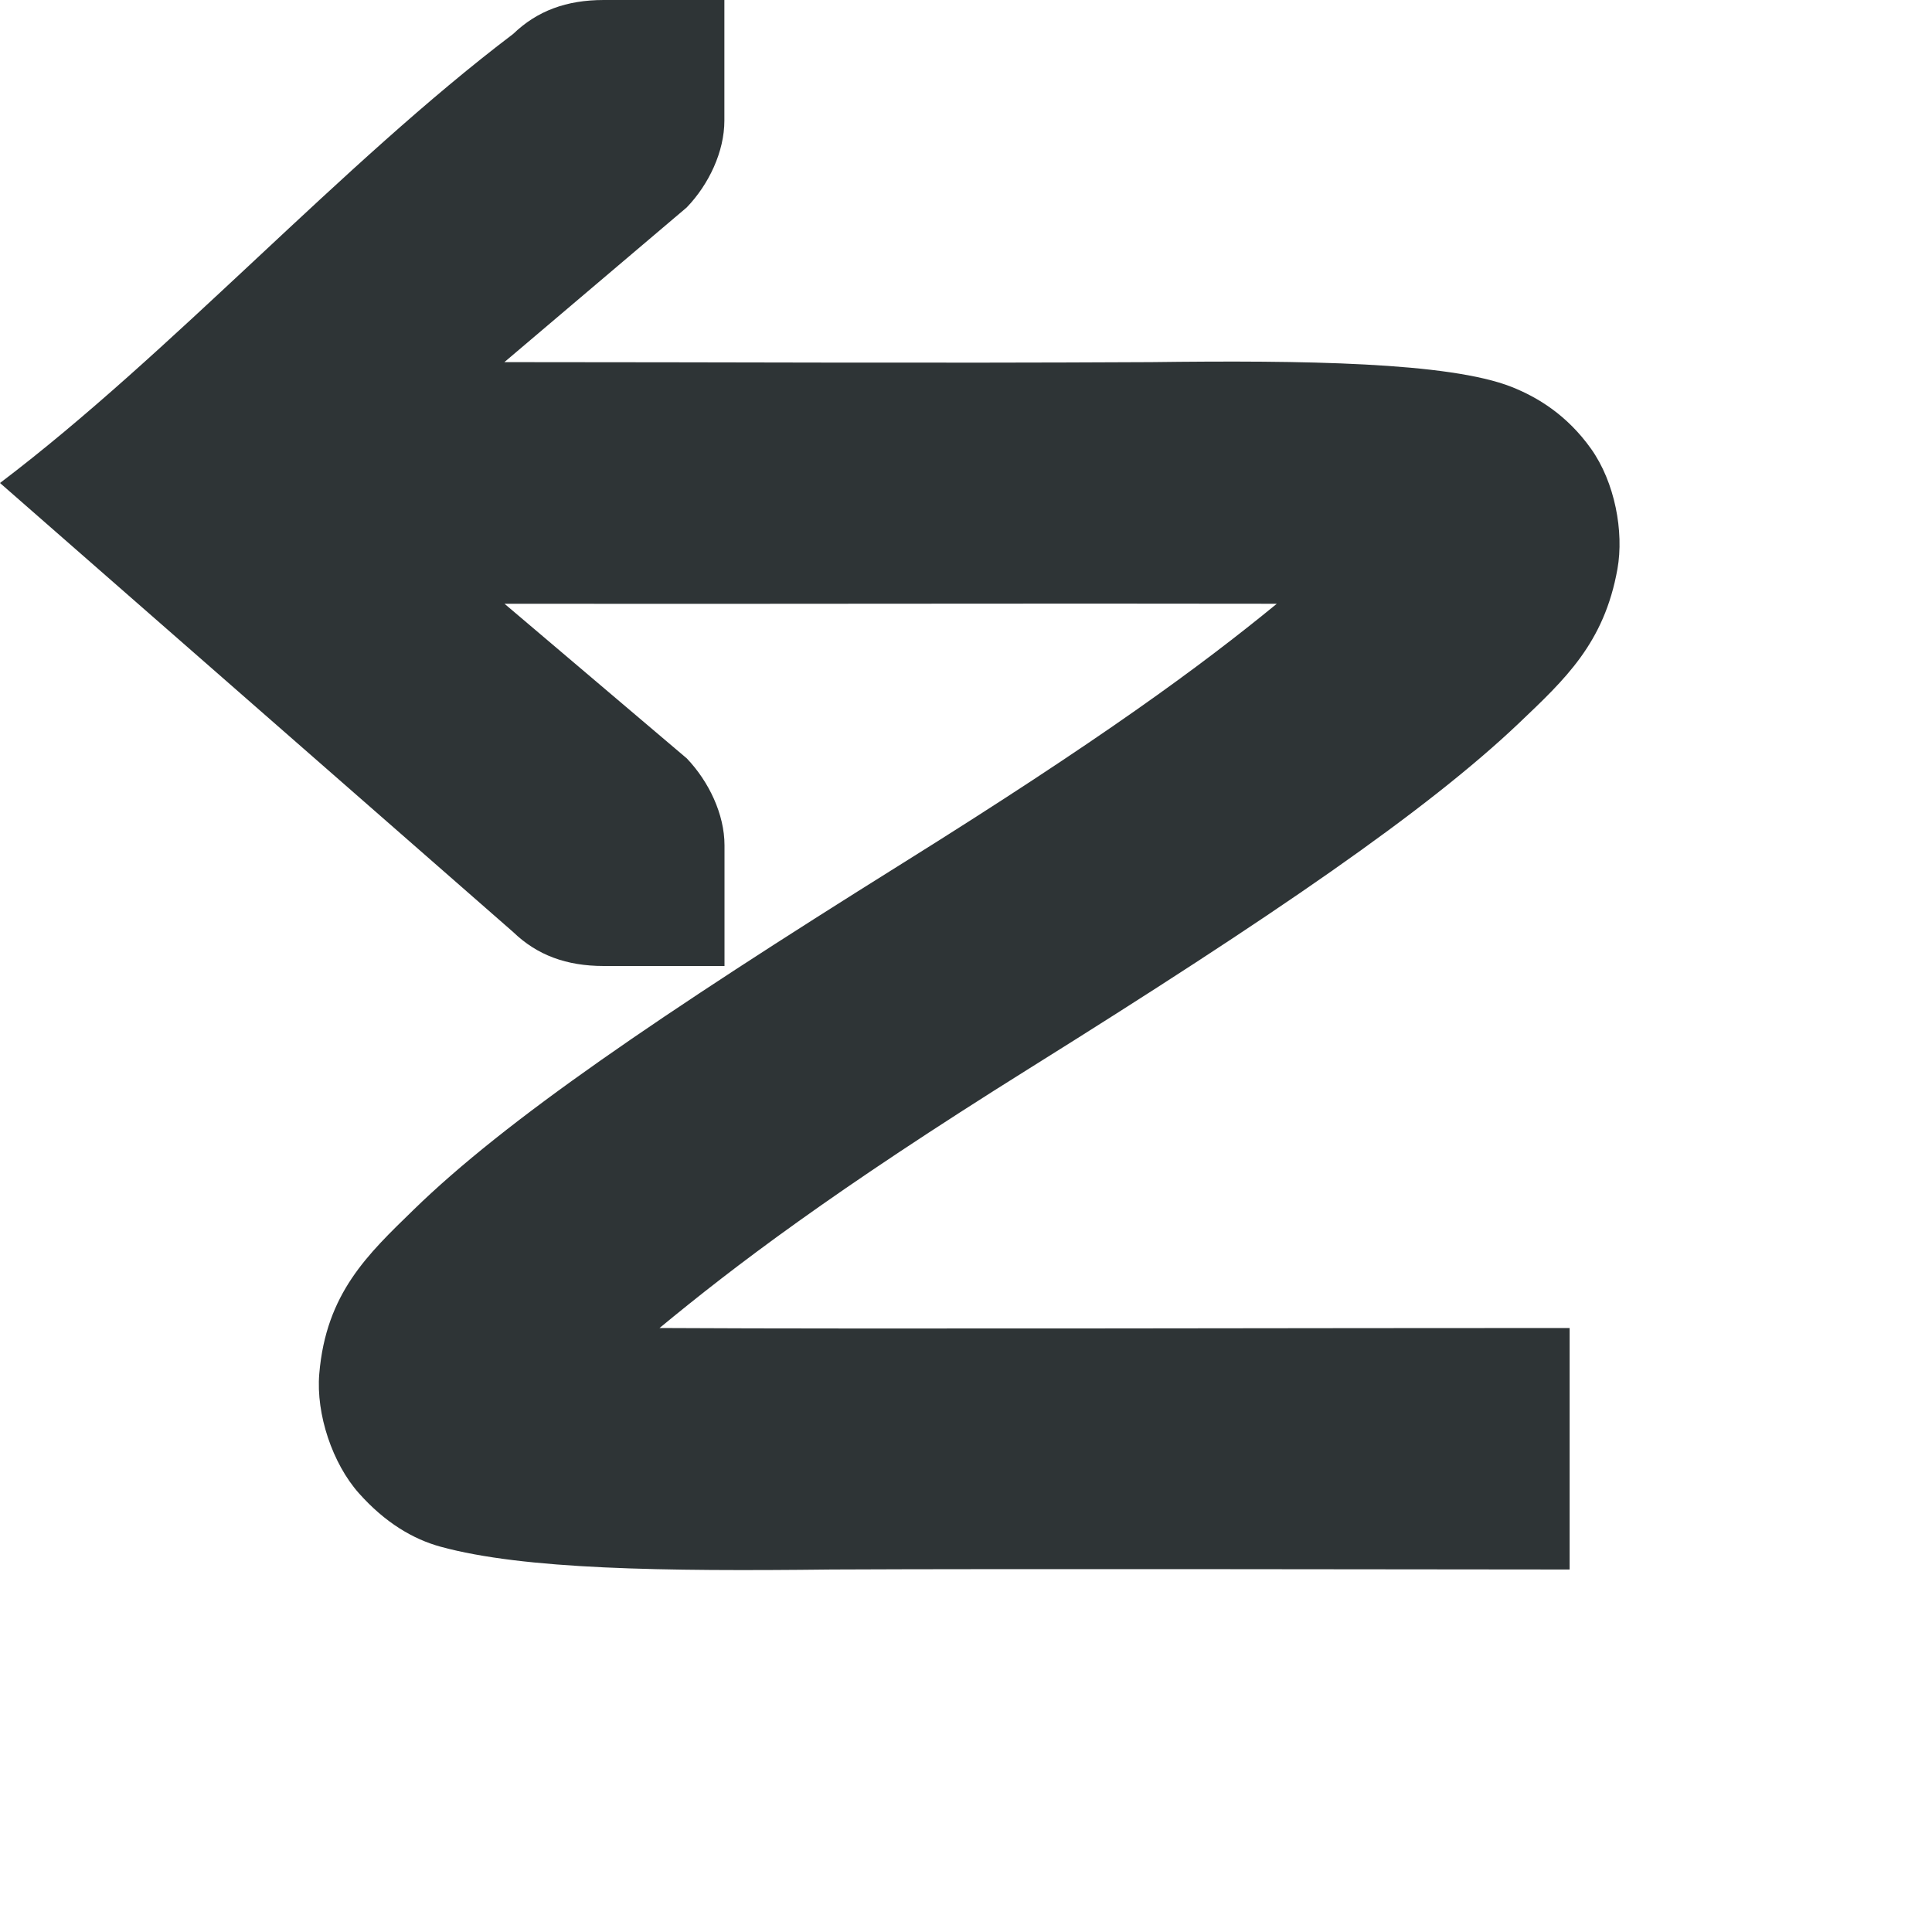 <svg viewBox="0 0 16 16" xmlns="http://www.w3.org/2000/svg"><path d="m5 0c-.309 0-.552.09-.75.281-1.417 1.073-2.833 2.646-4.25 3.719l4.25 3.719c.198.191.441.281.75.281h.586.414v-1c0-.257-.13-.528-.312-.719l-1.51-1.281c2.141.003 4.405-.004 6.396 0-.631.517-1.455 1.122-3.104 2.152-2.019 1.262-3.283 2.125-4.043 2.865-.38.37-.727.692-.783 1.361-.028.335.11.743.328.988.218.245.45.381.676.443.69.189 1.843.205 3.238.189 1.433-.007 4.8-.001 6.113 0v-2c-1.864-.001-5.789.01-7.537 0 .619-.511 1.428-1.128 3.066-2.152 2.019-1.262 3.286-2.13 4.051-2.857.382-.364.706-.662.816-1.277.055-.308-.021-.718-.219-.996-.198-.278-.441-.426-.658-.512-.52-.205-1.727-.221-2.984-.205-1.954.01-3.429 0-5.357 0l1.51-1.281c.183-.19.312-.462.312-.719v-1h-.414z" fill="#2e3436"/></svg>